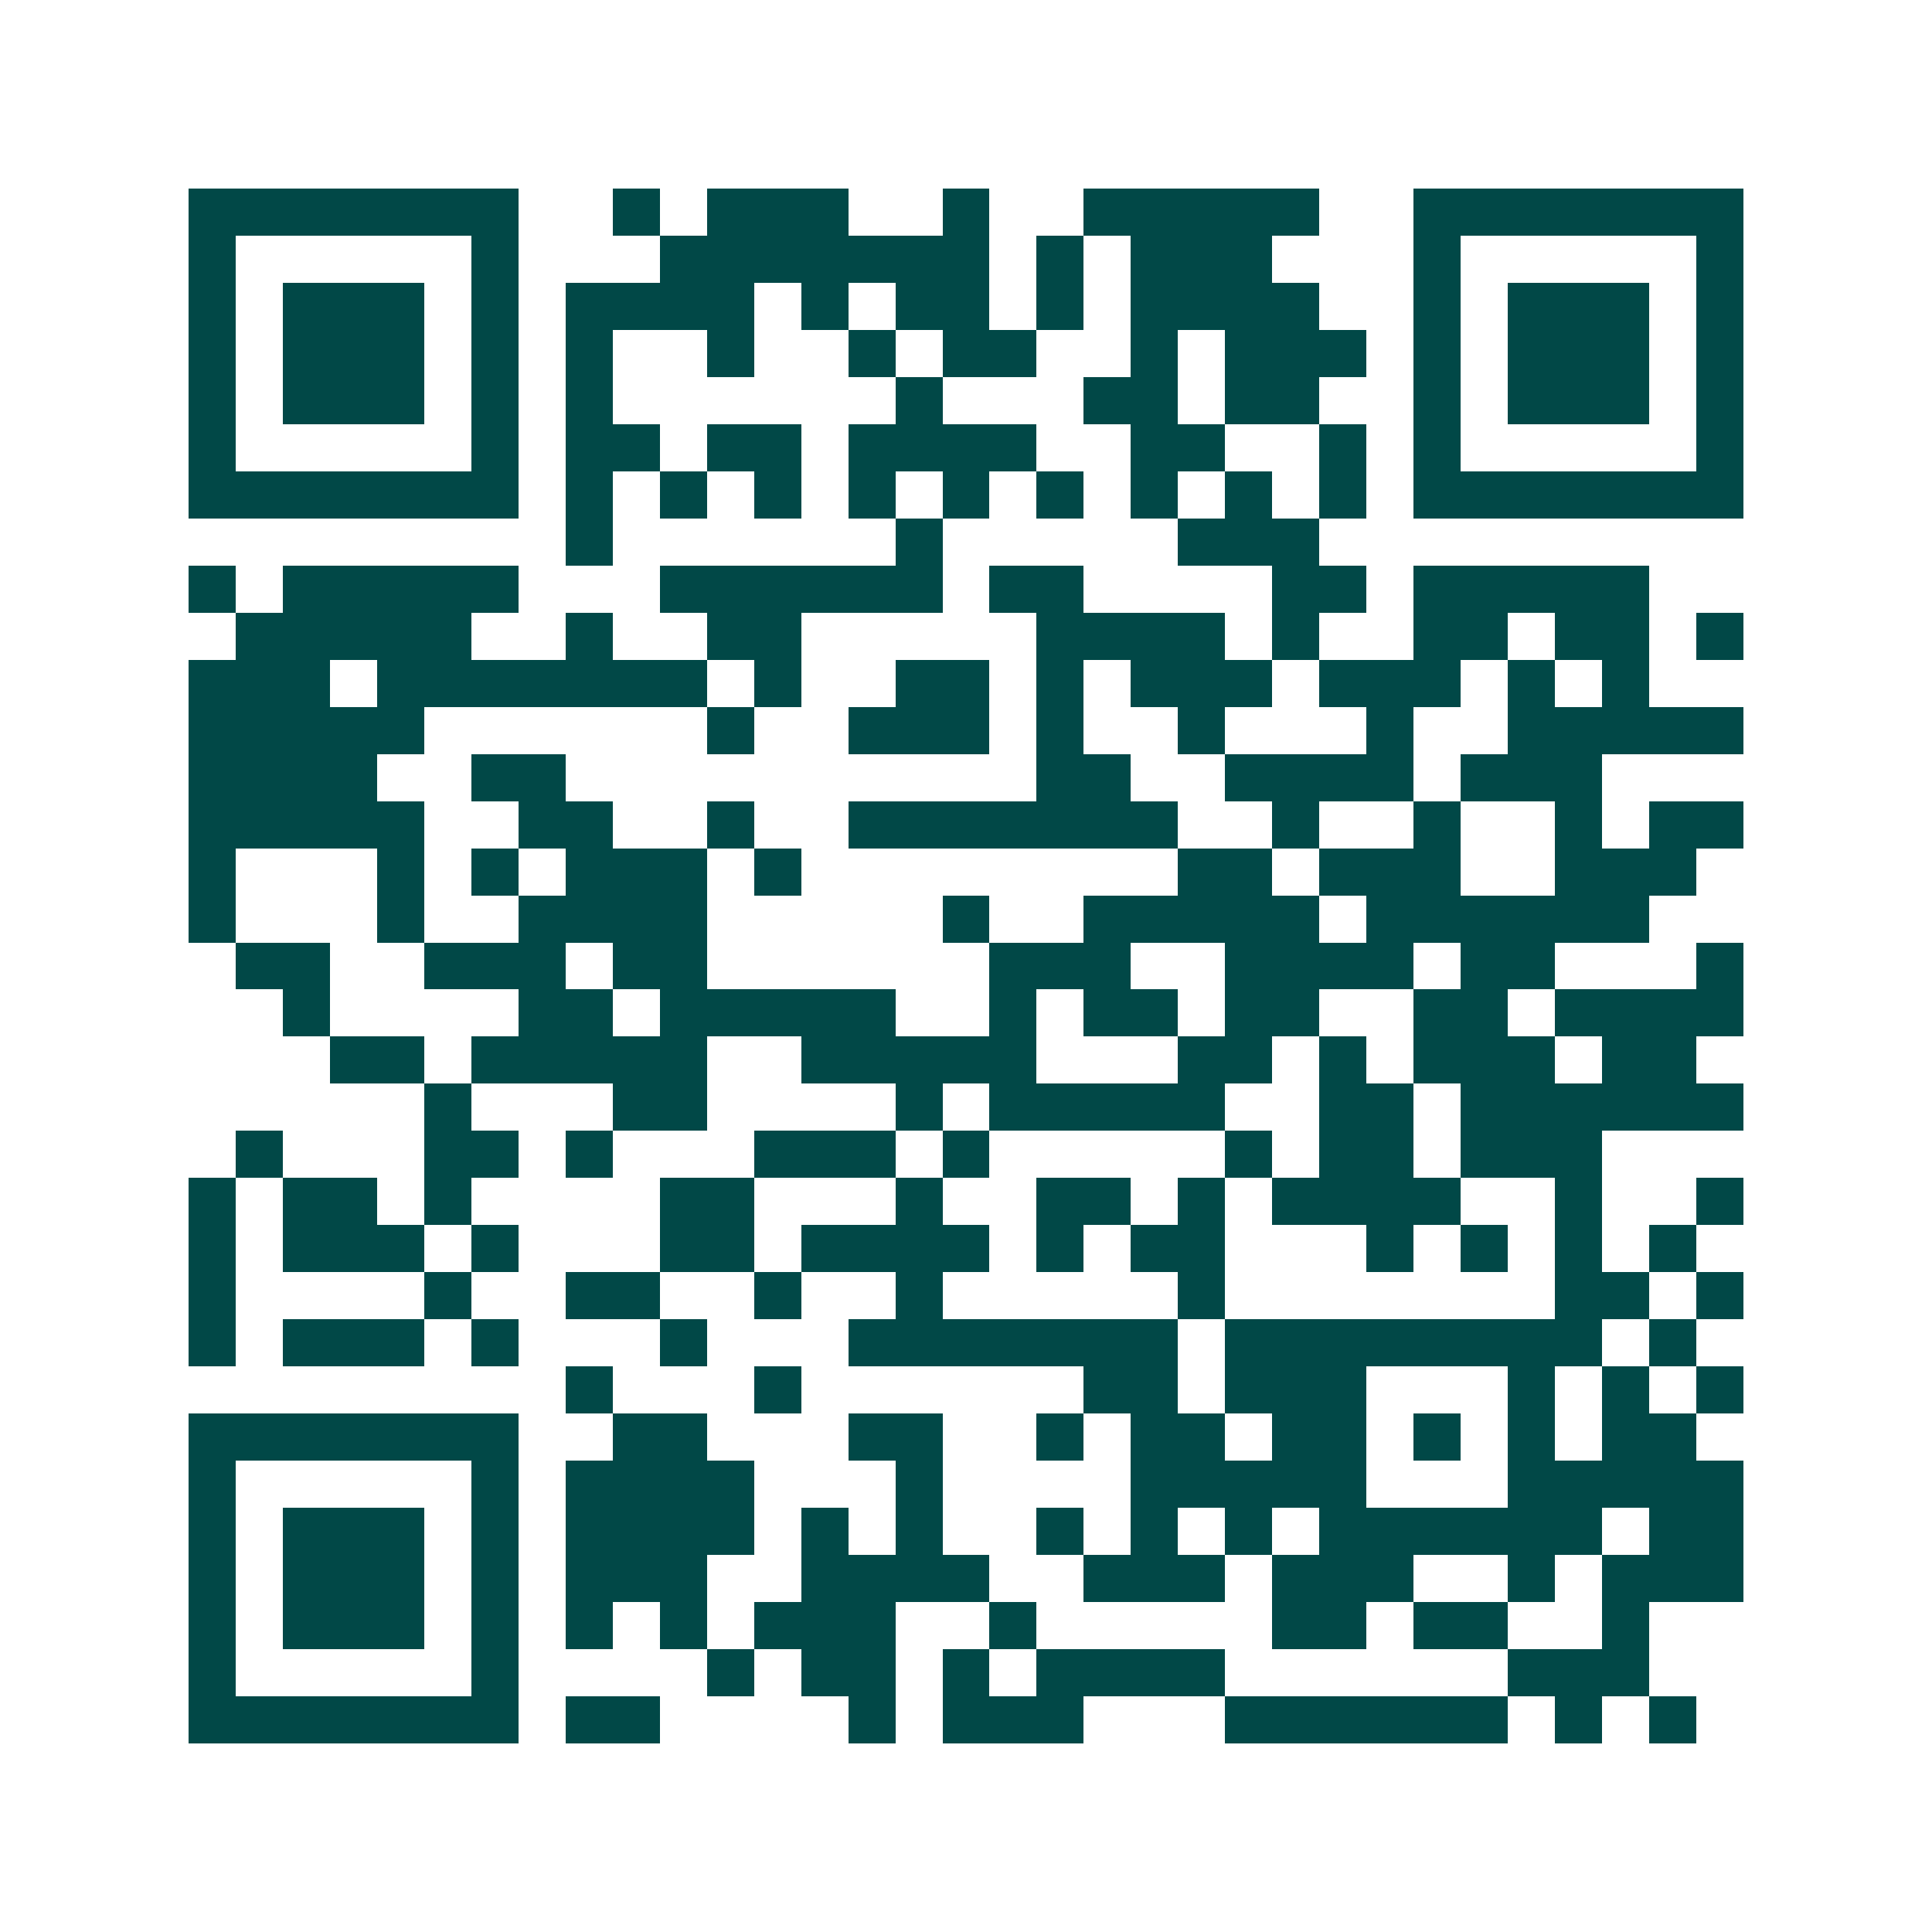 <svg xmlns="http://www.w3.org/2000/svg" width="200" height="200" viewBox="0 0 41 41" shape-rendering="crispEdges"><path fill="#ffffff" d="M0 0h41v41H0z"/><path stroke="#014847" d="M4 4.5h7m2 0h1m1 0h3m2 0h1m2 0h5m2 0h7M4 5.5h1m5 0h1m3 0h7m1 0h1m1 0h3m3 0h1m5 0h1M4 6.5h1m1 0h3m1 0h1m1 0h4m1 0h1m1 0h2m1 0h1m1 0h4m2 0h1m1 0h3m1 0h1M4 7.5h1m1 0h3m1 0h1m1 0h1m2 0h1m2 0h1m1 0h2m2 0h1m1 0h3m1 0h1m1 0h3m1 0h1M4 8.5h1m1 0h3m1 0h1m1 0h1m6 0h1m3 0h2m1 0h2m2 0h1m1 0h3m1 0h1M4 9.5h1m5 0h1m1 0h2m1 0h2m1 0h4m2 0h2m2 0h1m1 0h1m5 0h1M4 10.5h7m1 0h1m1 0h1m1 0h1m1 0h1m1 0h1m1 0h1m1 0h1m1 0h1m1 0h1m1 0h7M12 11.5h1m6 0h1m5 0h3M4 12.5h1m1 0h5m3 0h6m1 0h2m4 0h2m1 0h5M5 13.5h5m2 0h1m2 0h2m5 0h4m1 0h1m2 0h2m1 0h2m1 0h1M4 14.5h3m1 0h7m1 0h1m2 0h2m1 0h1m1 0h3m1 0h3m1 0h1m1 0h1M4 15.5h5m6 0h1m2 0h3m1 0h1m2 0h1m3 0h1m2 0h5M4 16.5h4m2 0h2m10 0h2m2 0h4m1 0h3M4 17.5h5m2 0h2m2 0h1m2 0h7m2 0h1m2 0h1m2 0h1m1 0h2M4 18.5h1m3 0h1m1 0h1m1 0h3m1 0h1m8 0h2m1 0h3m2 0h3M4 19.5h1m3 0h1m2 0h4m5 0h1m2 0h5m1 0h6M5 20.5h2m2 0h3m1 0h2m6 0h3m2 0h4m1 0h2m3 0h1M6 21.5h1m4 0h2m1 0h5m2 0h1m1 0h2m1 0h2m2 0h2m1 0h4M7 22.5h2m1 0h5m2 0h5m3 0h2m1 0h1m1 0h3m1 0h2M9 23.5h1m3 0h2m4 0h1m1 0h5m2 0h2m1 0h6M5 24.5h1m3 0h2m1 0h1m3 0h3m1 0h1m5 0h1m1 0h2m1 0h3M4 25.5h1m1 0h2m1 0h1m4 0h2m3 0h1m2 0h2m1 0h1m1 0h4m2 0h1m2 0h1M4 26.5h1m1 0h3m1 0h1m3 0h2m1 0h4m1 0h1m1 0h2m3 0h1m1 0h1m1 0h1m1 0h1M4 27.5h1m4 0h1m2 0h2m2 0h1m2 0h1m5 0h1m7 0h2m1 0h1M4 28.5h1m1 0h3m1 0h1m3 0h1m3 0h7m1 0h8m1 0h1M12 29.5h1m3 0h1m6 0h2m1 0h3m3 0h1m1 0h1m1 0h1M4 30.5h7m2 0h2m3 0h2m2 0h1m1 0h2m1 0h2m1 0h1m1 0h1m1 0h2M4 31.5h1m5 0h1m1 0h4m3 0h1m4 0h5m3 0h5M4 32.5h1m1 0h3m1 0h1m1 0h4m1 0h1m1 0h1m2 0h1m1 0h1m1 0h1m1 0h6m1 0h2M4 33.5h1m1 0h3m1 0h1m1 0h3m2 0h4m2 0h3m1 0h3m2 0h1m1 0h3M4 34.5h1m1 0h3m1 0h1m1 0h1m1 0h1m1 0h3m2 0h1m5 0h2m1 0h2m2 0h1M4 35.5h1m5 0h1m4 0h1m1 0h2m1 0h1m1 0h4m6 0h3M4 36.5h7m1 0h2m4 0h1m1 0h3m3 0h6m1 0h1m1 0h1"/></svg>

